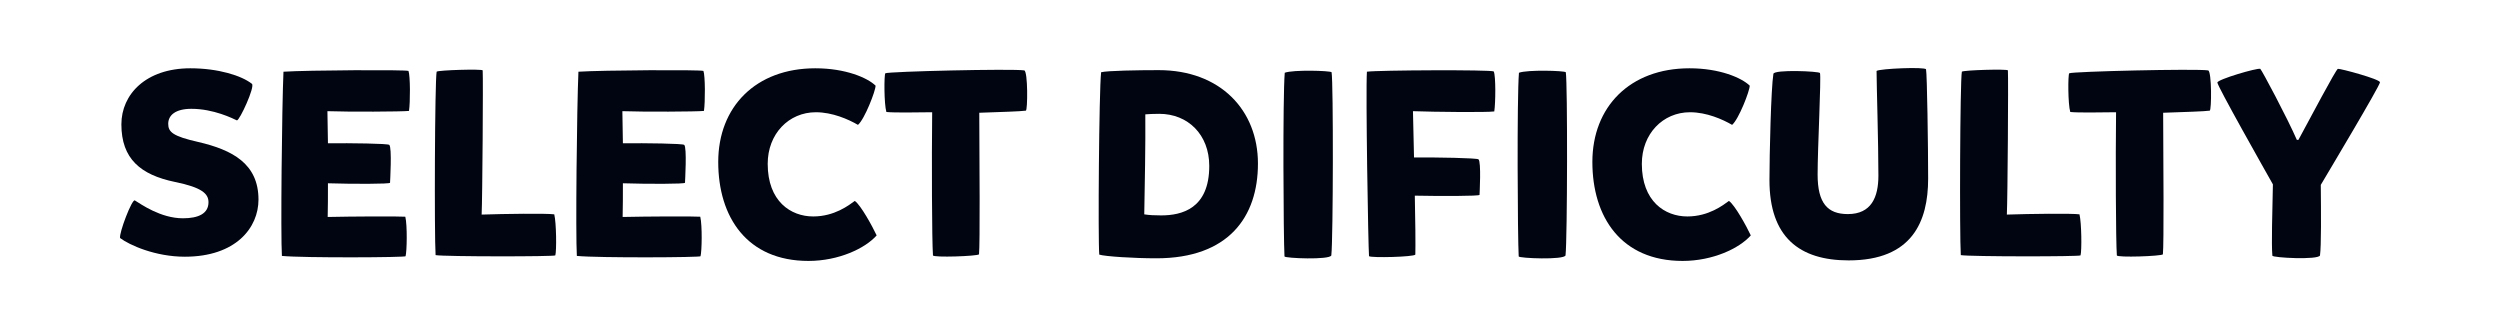 <?xml version="1.0" encoding="utf-8"?>
<svg xmlns="http://www.w3.org/2000/svg" fill="none" height="100%" overflow="visible" preserveAspectRatio="none" style="display: block;" viewBox="0 0 291 39" width="100%">
<g id="Assets - TicTacToe_Select Dificulty">
<path d="M13.976 27.707C13.853 27.094 15.354 23.173 15.691 23.326C16.396 23.755 18.693 25.409 21.297 25.409C23.104 25.409 24.268 24.858 24.268 23.541C24.268 22.561 23.533 21.825 20.378 21.182C16.365 20.355 14.129 18.486 14.129 14.474C14.129 10.982 16.978 7.949 22.154 7.949C25.401 7.949 28.128 8.807 29.322 9.756C29.72 10.063 27.882 14.045 27.576 14.014C27.117 13.8 24.881 12.666 22.277 12.666C20.439 12.666 19.581 13.402 19.581 14.412C19.581 15.362 20.102 15.852 23.073 16.526C27.025 17.445 30.088 19.038 30.088 23.234C30.088 26.481 27.484 29.881 21.511 29.881C18.08 29.881 15.078 28.534 13.976 27.707Z" fill="#000511" id="Vector"/>
<path d="M47.209 29.819C47.455 29.973 35.263 30.034 32.813 29.789C32.66 27.369 32.813 12.482 32.996 8.347C35.845 8.163 47.209 8.102 47.547 8.255C47.761 8.806 47.761 11.9 47.608 12.911C46.75 13.003 40.624 13.033 38.112 12.941L38.173 16.678C40.869 16.648 45.127 16.709 45.31 16.862C45.647 17.138 45.402 21.151 45.402 21.273C45.402 21.426 41.083 21.426 38.173 21.334C38.173 22.713 38.173 24.183 38.143 25.255C40.899 25.194 46.321 25.163 47.179 25.225C47.424 26.235 47.363 29.299 47.209 29.819Z" fill="#000511" id="Vector_2"/>
<path d="M64.64 29.726C64.609 29.88 51.744 29.88 50.702 29.696C50.549 27.337 50.61 9.448 50.825 8.345C50.978 8.162 56.124 8.009 56.185 8.192C56.247 9.203 56.155 23.018 56.063 24.978C58.728 24.887 63.598 24.825 64.517 24.948C64.762 25.959 64.793 29.175 64.64 29.726Z" fill="#000511" id="Vector_3"/>
<path d="M81.542 29.819C81.787 29.973 69.595 30.034 67.145 29.789C66.992 27.369 67.145 12.482 67.329 8.347C70.177 8.163 81.542 8.102 81.879 8.255C82.093 8.806 82.093 11.9 81.94 12.911C81.082 13.003 74.956 13.033 72.444 12.941L72.505 16.678C75.201 16.648 79.459 16.709 79.642 16.862C79.979 17.138 79.734 21.151 79.734 21.273C79.734 21.426 75.415 21.426 72.505 21.334C72.505 22.713 72.505 24.183 72.475 25.255C75.231 25.194 80.653 25.163 81.511 25.225C81.756 26.235 81.695 29.299 81.542 29.819Z" fill="#000511" id="Vector_4"/>
<path d="M94.66 25.195C97.141 25.195 98.826 23.878 99.499 23.387C100.204 23.878 101.552 26.359 102.042 27.4C100.725 28.901 97.631 30.372 94.108 30.372C86.94 30.372 83.602 25.256 83.602 18.854C83.602 12.452 87.951 7.949 94.905 7.949C98.427 7.949 100.97 9.052 101.919 9.971C101.919 10.584 100.633 13.892 99.867 14.535C98.764 13.892 96.896 13.065 94.966 13.065C91.811 13.065 89.36 15.576 89.36 19.069C89.36 23.449 92.056 25.195 94.66 25.195Z" fill="#000511" id="Vector_5"/>
<path d="M103.052 8.531C103.451 8.316 117.786 7.979 119.226 8.194C119.655 8.316 119.624 12.85 119.41 12.88C118.766 12.972 116.561 13.034 113.988 13.125C114.018 19.037 114.08 28.38 113.957 29.605C113.773 29.82 108.627 30.003 108.597 29.728C108.474 28.043 108.443 18.578 108.505 13.064C106.514 13.095 103.971 13.125 103.175 13.034C102.899 12.114 102.899 8.714 103.052 8.531Z" fill="#000511" id="Vector_6"/>
<path d="M128.169 8.409C128.873 8.225 132.457 8.164 134.877 8.164C142.045 8.164 146.425 12.82 146.425 19.038C146.425 25.256 142.994 30.066 134.601 30.066C131.998 30.066 128.628 29.851 127.954 29.637C127.801 27.799 127.924 10.676 128.169 8.417V8.409ZM134.938 13.249C134.234 13.249 133.713 13.28 133.315 13.31C133.345 16.833 133.254 21.427 133.192 24.95C133.744 25.042 134.387 25.073 135.153 25.073C137.542 25.073 140.758 24.307 140.758 19.314C140.758 15.669 138.277 13.249 134.938 13.249Z" fill="#000511" id="Vector_7"/>
<path d="M154.997 8.407C155.212 9.694 155.181 27.766 154.967 29.727C154.783 30.278 149.545 30.064 149.514 29.849C149.392 27.674 149.3 11.409 149.545 8.468C150.525 8.101 154.813 8.223 154.997 8.407Z" fill="#000511" id="Vector_8"/>
<path d="M159.354 29.819C159.262 28.808 158.955 10.705 159.109 8.346C160.395 8.162 173.567 8.101 173.873 8.316C174.118 8.836 174.087 11.992 173.934 12.972C173.077 13.094 166.95 13.033 164.469 12.941L164.592 18.332C167.257 18.302 171.913 18.393 172.096 18.547C172.433 18.822 172.219 22.559 172.219 22.682C172.219 22.835 167.594 22.835 164.684 22.774C164.745 25.347 164.775 28.686 164.745 29.635C164.592 29.911 159.568 30.033 159.354 29.819Z" fill="#000511" id="Vector_9"/>
<path d="M182.259 8.407C182.473 9.694 182.443 27.766 182.228 29.727C182.044 30.278 176.806 30.064 176.776 29.849C176.653 27.674 176.561 11.409 176.806 8.468C177.787 8.101 182.075 8.223 182.259 8.407Z" fill="#000511" id="Vector_10"/>
<path d="M196.41 25.195C198.891 25.195 200.576 23.878 201.249 23.387C201.954 23.878 203.302 26.359 203.792 27.4C202.475 28.901 199.381 30.372 195.858 30.372C188.691 30.372 185.352 25.256 185.352 18.854C185.352 12.452 189.701 7.949 196.655 7.949C200.177 7.949 202.72 9.052 203.669 9.971C203.669 10.584 202.383 13.892 201.617 14.535C200.514 13.892 198.646 13.065 196.716 13.065C193.561 13.065 191.11 15.576 191.11 19.069C191.11 23.449 193.806 25.195 196.41 25.195Z" fill="#000511" id="Vector_11"/>
<path d="M211.846 8.501C211.999 9.052 211.57 17.2 211.57 20.325C211.57 23.663 212.734 24.919 215.093 24.919C217.819 24.919 218.646 22.959 218.646 20.447C218.646 16.557 218.432 9.757 218.432 8.256C218.83 7.98 224.129 7.766 224.191 8.072C224.313 8.623 224.436 17.078 224.436 20.784C224.436 25.808 222.567 30.31 215.185 30.31C209.426 30.31 205.965 27.584 205.965 20.968C205.965 17.997 206.149 10.247 206.424 8.593C206.516 8.072 211.754 8.286 211.846 8.501Z" fill="#000511" id="Vector_12"/>
<path d="M242.175 29.726C242.144 29.88 229.279 29.88 228.237 29.696C228.084 27.337 228.146 9.448 228.36 8.345C228.513 8.162 233.659 8.009 233.72 8.192C233.782 9.203 233.69 23.018 233.598 24.978C236.263 24.887 241.133 24.825 242.052 24.948C242.297 25.959 242.328 29.175 242.175 29.726Z" fill="#000511" id="Vector_13"/>
<path d="M240.857 8.531C241.255 8.316 255.591 7.979 257.03 8.194C257.459 8.316 257.428 12.85 257.214 12.88C256.571 12.972 254.365 13.034 251.792 13.125C251.823 19.037 251.884 28.38 251.762 29.605C251.578 29.82 246.432 30.003 246.401 29.728C246.279 28.043 246.248 18.578 246.309 13.064C244.318 13.095 241.776 13.125 240.979 13.034C240.704 12.114 240.704 8.714 240.857 8.531Z" fill="#000511" id="Vector_14"/>
<path d="M270.14 21.52C270.171 24.737 270.201 28.627 270.048 29.73C269.864 30.281 264.504 30.005 264.504 29.76C264.381 28.351 264.504 24.798 264.565 21.459C263.615 19.774 258.071 9.972 258.102 9.605C258.132 9.237 262.727 7.889 263.095 8.012C263.248 8.104 266.28 13.801 267.352 16.282H267.536C268.853 13.862 271.917 8.042 272.131 8.012C272.468 7.981 277.001 9.206 277.032 9.574C277.032 9.972 271.028 20.019 270.14 21.52Z" fill="#000511" id="Vector_15"/>
</g>
</svg>